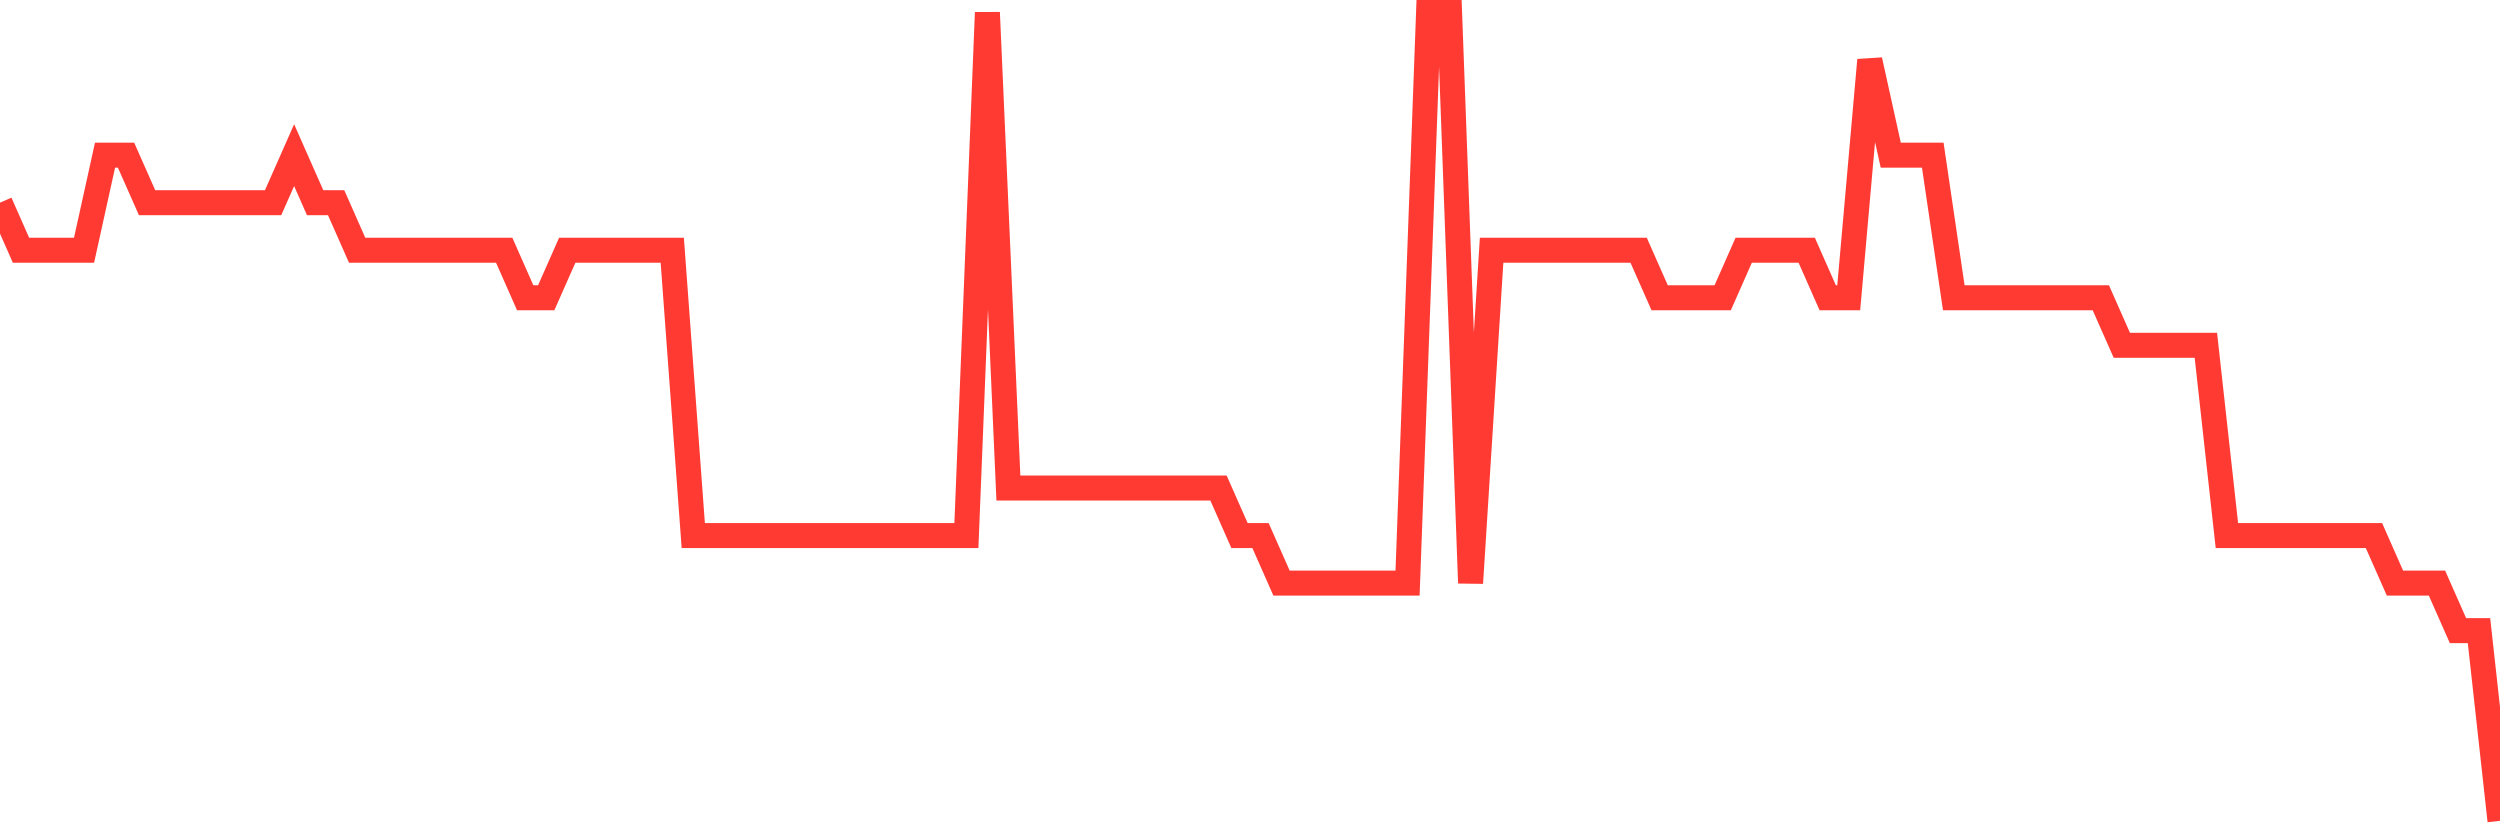 <svg
  xmlns="http://www.w3.org/2000/svg"
  xmlns:xlink="http://www.w3.org/1999/xlink"
  width="120"
  height="40"
  viewBox="0 0 120 40"
  preserveAspectRatio="none"
>
  <polyline
    points="0,9.729 1.008,12.012 2.017,12.012 3.025,12.012 4.034,12.012 5.042,7.447 6.05,7.447 7.059,9.729 8.067,9.729 9.076,9.729 10.084,9.729 11.092,9.729 12.101,9.729 13.109,9.729 14.118,7.447 15.126,9.729 16.134,9.729 17.143,12.012 18.151,12.012 19.16,12.012 20.168,12.012 21.176,12.012 22.185,12.012 23.193,12.012 24.202,12.012 25.21,14.294 26.218,14.294 27.227,12.012 28.235,12.012 29.244,12.012 30.252,12.012 31.261,12.012 32.269,12.012 33.277,25.706 34.286,25.706 35.294,25.706 36.303,25.706 37.311,25.706 38.319,25.706 39.328,25.706 40.336,25.706 41.345,25.706 42.353,25.706 43.361,25.706 44.37,25.706 45.378,25.706 46.387,25.706 47.395,0.6 48.403,23.424 49.412,23.424 50.42,23.424 51.429,23.424 52.437,23.424 53.445,23.424 54.454,23.424 55.462,23.424 56.471,23.424 57.479,23.424 58.487,23.424 59.496,25.706 60.504,25.706 61.513,27.988 62.521,27.988 63.529,27.988 64.538,27.988 65.546,27.988 66.555,27.988 67.563,27.988 68.571,0.6 69.58,0.6 70.588,27.988 71.597,12.012 72.605,12.012 73.613,12.012 74.622,12.012 75.63,12.012 76.639,12.012 77.647,12.012 78.655,12.012 79.664,14.294 80.672,14.294 81.681,14.294 82.689,14.294 83.697,12.012 84.706,12.012 85.714,12.012 86.723,12.012 87.731,14.294 88.739,14.294 89.748,2.882 90.756,7.447 91.765,7.447 92.773,7.447 93.782,14.294 94.79,14.294 95.798,14.294 96.807,14.294 97.815,14.294 98.824,14.294 99.832,14.294 100.84,14.294 101.849,16.576 102.857,16.576 103.866,16.576 104.874,16.576 105.882,16.576 106.891,25.706 107.899,25.706 108.908,25.706 109.916,25.706 110.924,25.706 111.933,25.706 112.941,25.706 113.95,25.706 114.958,27.988 115.966,27.988 116.975,27.988 117.983,30.271 118.992,30.271 120,39.4"
    fill="none"
    stroke="#ff3a33"
    stroke-width="1.2"
  >
  </polyline>
</svg>